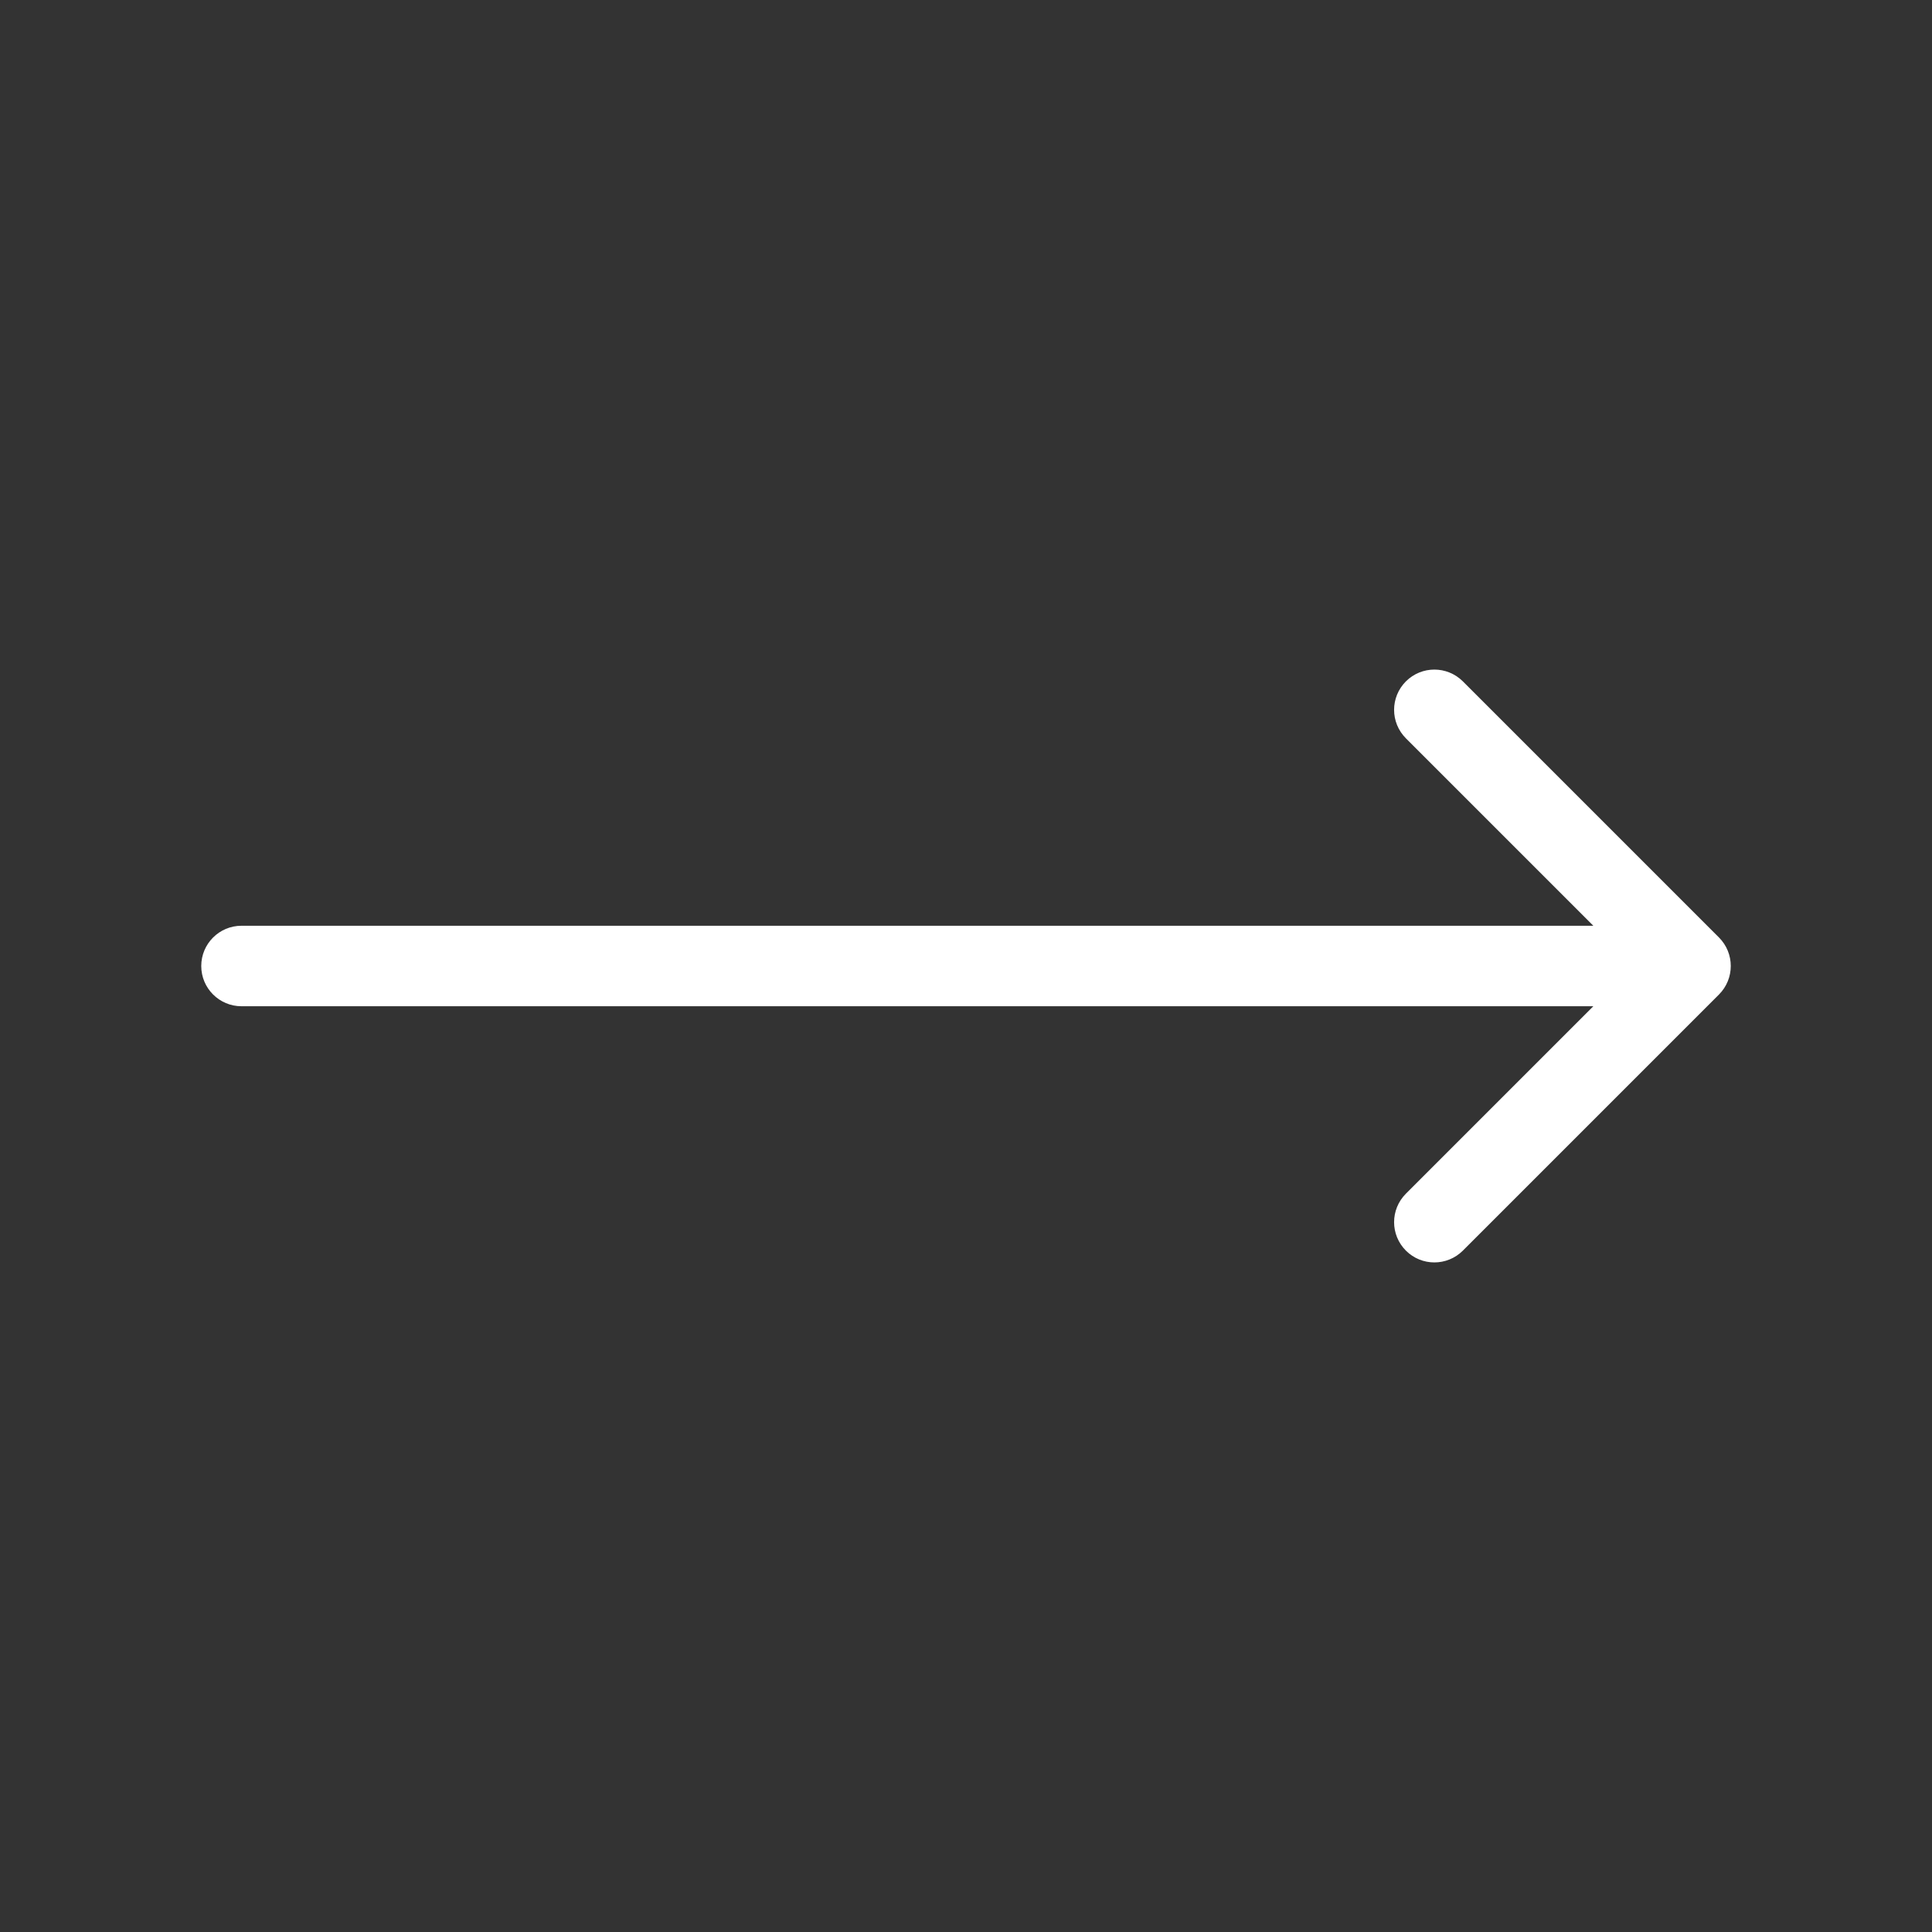 <svg width="24" height="24" viewBox="0 0 24 24" fill="none" xmlns="http://www.w3.org/2000/svg">
<rect x="0" y="0" width="24" height="24" fill="#333333" stroke="none"/>
<path d="M3 11.5C2.724 11.5 2.5 11.724 2.5 12C2.5 12.276 2.724 12.5 3 12.5V11.5ZM21.354 12.354C21.549 12.158 21.549 11.842 21.354 11.646L18.172 8.464C17.976 8.269 17.66 8.269 17.465 8.464C17.269 8.66 17.269 8.976 17.465 9.172L20.293 12L17.465 14.828C17.269 15.024 17.269 15.34 17.465 15.536C17.66 15.731 17.976 15.731 18.172 15.536L21.354 12.354ZM3 12.5H21V11.5H3V12.5Z" fill="white"/>
</svg>
